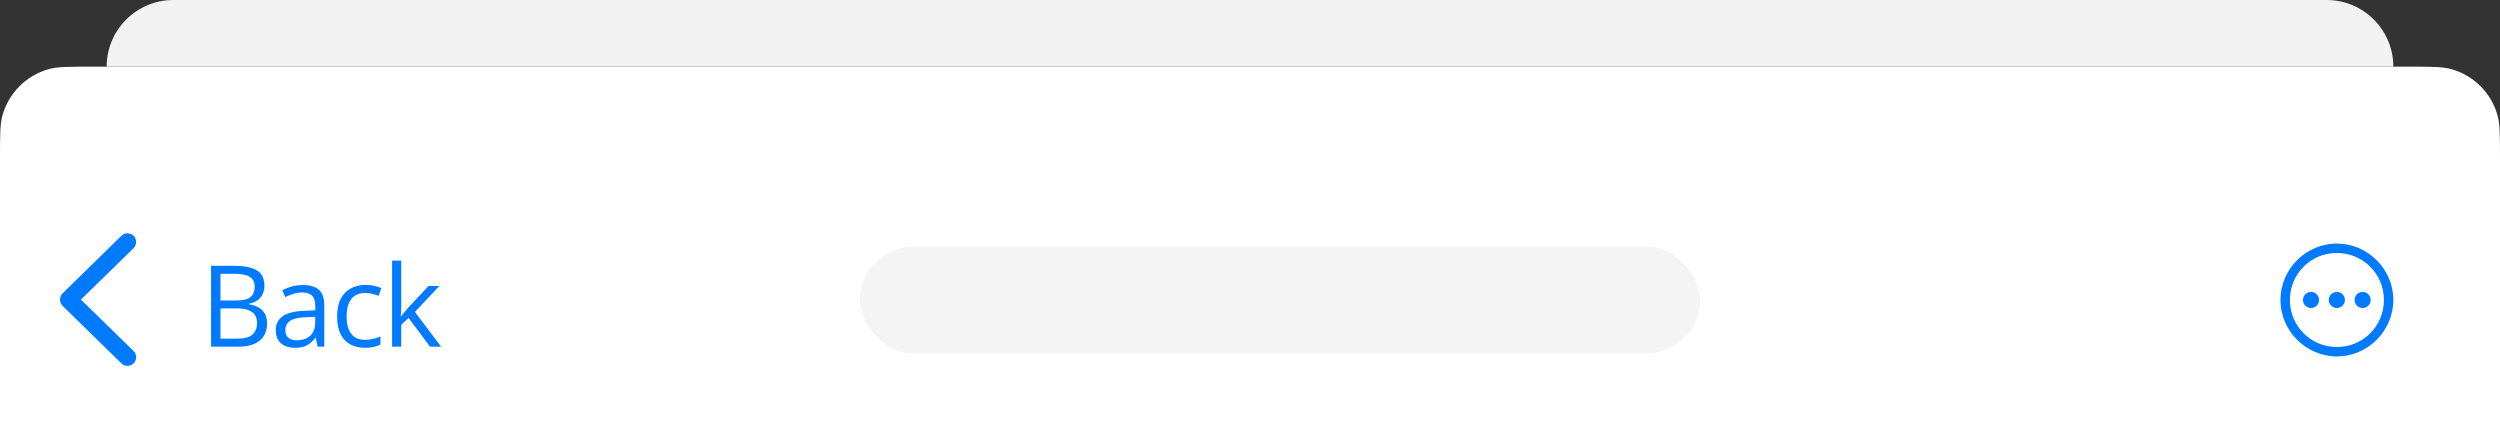 <?xml version="1.0" encoding="UTF-8"?> <svg xmlns="http://www.w3.org/2000/svg" width="375" height="66" viewBox="0 0 375 66" fill="none"><rect x="0" y="0" width="375" height="66" fill="#333333" stroke="none"/> <path d="M16 10C16 4.477 20.477 0 26 0H349C354.523 0 359 4.477 359 10V10H16V10Z" fill="#F2F2F2"></path> <path d="M0 23.6C0 20.251 0 18.577 0.397 17.21C1.352 13.923 3.923 11.352 7.21 10.397C8.577 10 10.251 10 13.6 10H361.4C364.749 10 366.423 10 367.79 10.397C371.077 11.352 373.648 13.923 374.603 17.21C375 18.577 375 20.251 375 23.6V66H0V23.6Z" fill="white"></path> <path d="M9 44.939C9 45.321 9.146 45.647 9.449 45.938L18.209 54.507C18.445 54.754 18.759 54.878 19.119 54.878C19.849 54.878 20.421 54.316 20.421 53.575C20.421 53.216 20.275 52.89 20.028 52.643L12.133 44.939L20.028 37.235C20.275 36.977 20.421 36.651 20.421 36.291C20.421 35.562 19.849 35 19.119 35C18.759 35 18.445 35.123 18.209 35.371L9.449 43.94C9.146 44.231 9.011 44.557 9 44.939Z" fill="#007AFF"></path> <path d="M31.66 39.866H35.097C36.613 39.866 37.753 40.093 38.517 40.547C39.28 41.001 39.662 41.773 39.662 42.863C39.662 43.333 39.571 43.757 39.388 44.133C39.211 44.504 38.951 44.811 38.608 45.054C38.265 45.298 37.842 45.466 37.338 45.56V45.644C37.869 45.727 38.34 45.879 38.749 46.1C39.158 46.321 39.48 46.631 39.712 47.03C39.944 47.428 40.06 47.934 40.06 48.549C40.06 49.296 39.886 49.927 39.538 50.441C39.194 50.956 38.708 51.346 38.077 51.612C37.446 51.872 36.699 52.002 35.835 52.002H31.66V39.866ZM33.071 45.071H35.395C36.453 45.071 37.183 44.896 37.587 44.548C37.996 44.199 38.201 43.69 38.201 43.02C38.201 42.329 37.958 41.831 37.471 41.526C36.989 41.222 36.22 41.07 35.163 41.07H33.071V45.071ZM33.071 46.258V50.798H35.595C36.674 50.798 37.438 50.588 37.886 50.167C38.334 49.741 38.558 49.169 38.558 48.449C38.558 47.99 38.456 47.597 38.251 47.27C38.052 46.944 37.725 46.695 37.272 46.523C36.823 46.346 36.223 46.258 35.47 46.258H33.071ZM45.438 42.755C46.523 42.755 47.328 42.998 47.854 43.485C48.379 43.972 48.642 44.75 48.642 45.818V52.002H47.638L47.372 50.657H47.306C47.051 50.989 46.786 51.269 46.509 51.496C46.232 51.717 45.911 51.886 45.546 52.002C45.186 52.113 44.744 52.168 44.218 52.168C43.665 52.168 43.172 52.071 42.74 51.877C42.314 51.684 41.977 51.39 41.728 50.998C41.484 50.605 41.362 50.107 41.362 49.503C41.362 48.596 41.722 47.898 42.442 47.412C43.161 46.925 44.257 46.659 45.729 46.615L47.298 46.548V45.992C47.298 45.206 47.129 44.656 46.791 44.34C46.454 44.025 45.978 43.867 45.364 43.867C44.888 43.867 44.434 43.936 44.002 44.075C43.571 44.213 43.161 44.376 42.774 44.564L42.35 43.519C42.76 43.308 43.23 43.128 43.761 42.979C44.293 42.83 44.852 42.755 45.438 42.755ZM47.281 47.52L45.895 47.578C44.76 47.622 43.961 47.807 43.496 48.134C43.031 48.46 42.798 48.922 42.798 49.52C42.798 50.04 42.956 50.425 43.272 50.674C43.587 50.923 44.005 51.047 44.525 51.047C45.333 51.047 45.994 50.823 46.509 50.375C47.024 49.927 47.281 49.254 47.281 48.358V47.52ZM54.717 52.168C53.898 52.168 53.176 51.999 52.551 51.662C51.925 51.324 51.438 50.809 51.09 50.118C50.741 49.426 50.567 48.554 50.567 47.503C50.567 46.402 50.749 45.502 51.115 44.805C51.485 44.102 51.995 43.582 52.642 43.245C53.289 42.907 54.026 42.738 54.85 42.738C55.304 42.738 55.741 42.785 56.161 42.879C56.588 42.968 56.936 43.081 57.207 43.22L56.792 44.373C56.516 44.263 56.195 44.163 55.83 44.075C55.47 43.986 55.132 43.942 54.817 43.942C54.186 43.942 53.66 44.077 53.24 44.349C52.825 44.62 52.512 45.018 52.302 45.544C52.097 46.07 51.995 46.717 51.995 47.486C51.995 48.222 52.094 48.85 52.293 49.371C52.498 49.891 52.8 50.289 53.198 50.566C53.602 50.837 54.106 50.973 54.709 50.973C55.19 50.973 55.625 50.923 56.012 50.823C56.4 50.718 56.751 50.596 57.066 50.458V51.687C56.762 51.841 56.422 51.96 56.045 52.043C55.675 52.126 55.232 52.168 54.717 52.168ZM60.186 39.086V45.793C60.186 46.014 60.178 46.285 60.161 46.606C60.145 46.922 60.131 47.201 60.12 47.445H60.178C60.294 47.301 60.463 47.088 60.684 46.806C60.911 46.523 61.102 46.297 61.257 46.125L64.278 42.904H65.897L62.236 46.789L66.163 52.002H64.503L61.29 47.694L60.186 48.706V52.002H58.816V39.086H60.186Z" fill="#007AFF"></path> <path d="M350.533 53.465C355.165 53.465 359 49.622 359 44.998C359 40.366 355.157 36.531 350.525 36.531C345.901 36.531 342.066 40.366 342.066 44.998C342.066 49.622 345.91 53.465 350.533 53.465ZM350.533 52.054C346.615 52.054 343.486 48.916 343.486 44.998C343.486 41.08 346.607 37.943 350.525 37.943C354.443 37.943 357.589 41.08 357.589 44.998C357.589 48.916 354.451 52.054 350.533 52.054ZM346.657 46.202C347.321 46.202 347.86 45.662 347.86 44.99C347.86 44.326 347.312 43.786 346.657 43.786C345.984 43.786 345.445 44.326 345.445 44.99C345.445 45.662 345.984 46.202 346.657 46.202ZM350.525 46.202C351.189 46.202 351.737 45.662 351.737 44.99C351.737 44.326 351.189 43.786 350.525 43.786C349.861 43.786 349.313 44.326 349.313 44.99C349.313 45.662 349.861 46.202 350.525 46.202ZM354.401 46.202C355.065 46.202 355.605 45.662 355.605 44.99C355.605 44.326 355.065 43.786 354.401 43.786C353.729 43.786 353.189 44.326 353.189 44.99C353.189 45.662 353.729 46.202 354.401 46.202Z" fill="#007AFF"></path> <rect x="129" y="37" width="126" height="16" rx="8" fill="#F4F4F4"></rect> </svg> 